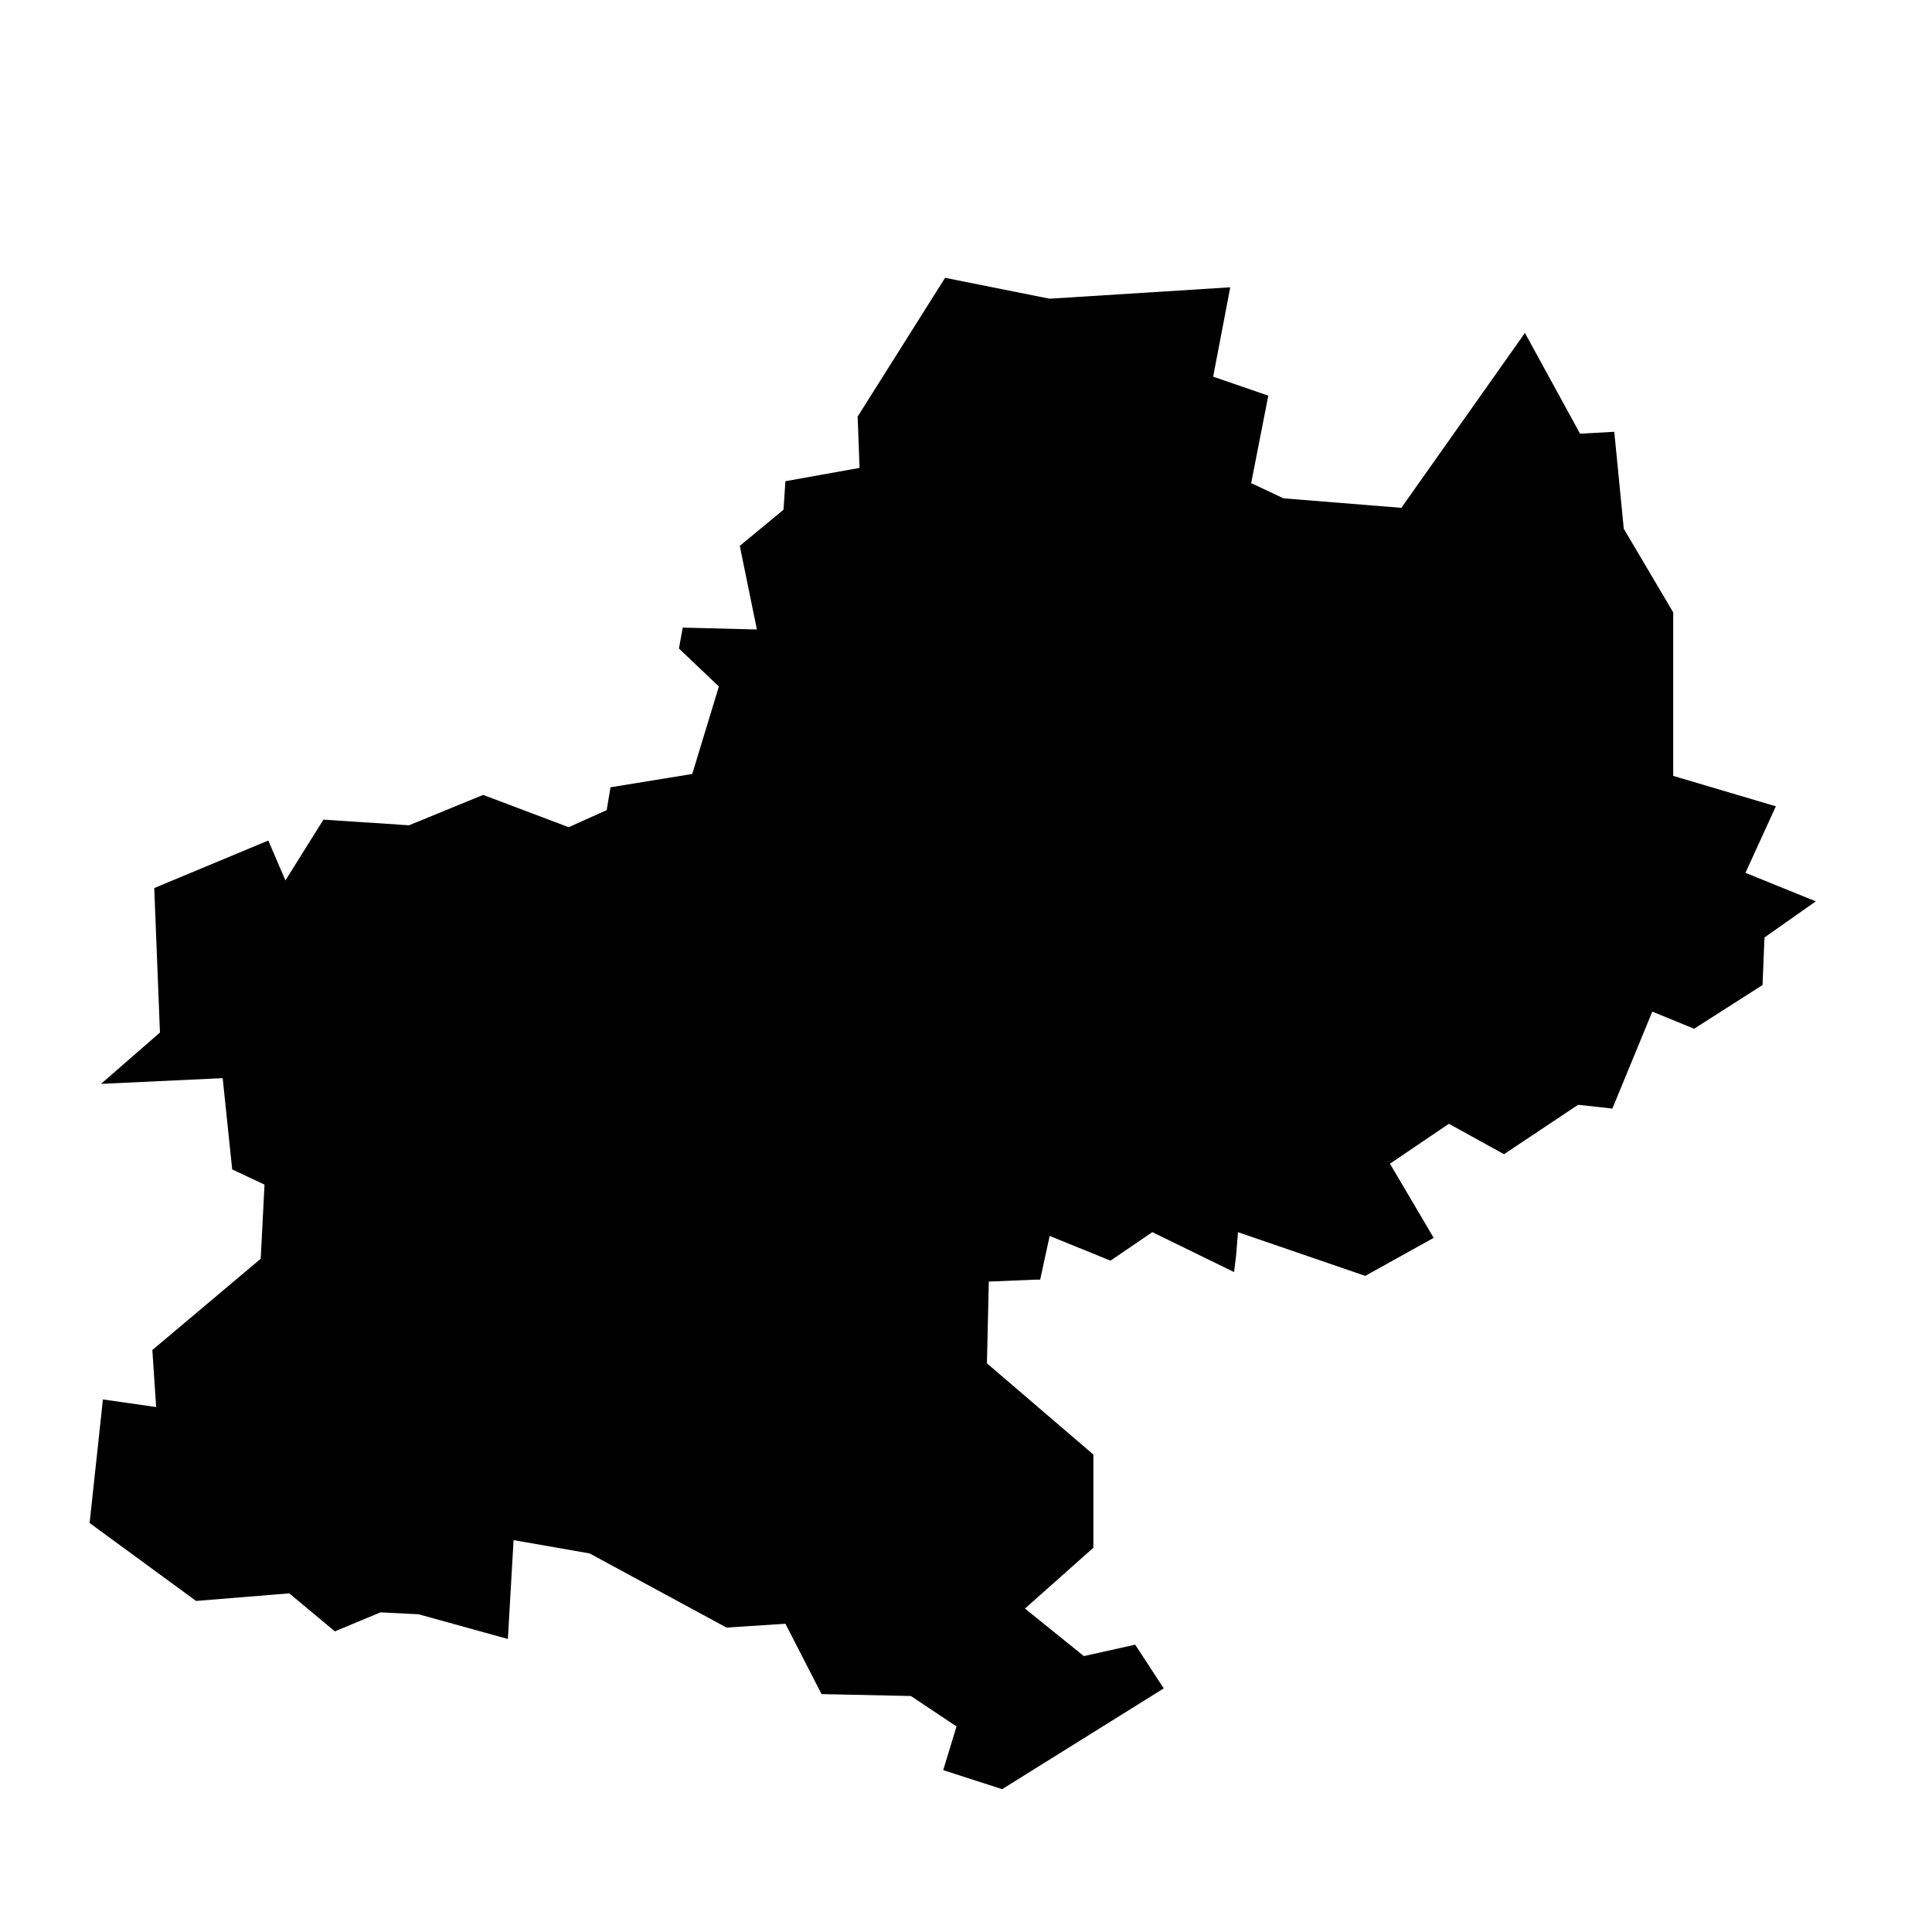 <?xml version="1.0" encoding="UTF-8"?>
<!-- Uploaded to: SVG Repo, www.svgrepo.com, Generator: SVG Repo Mixer Tools -->
<svg fill="#000000" width="800px" height="800px" version="1.1" viewBox="144 144 512 512" xmlns="http://www.w3.org/2000/svg">
 <path d="m444.84 579.86-13.602 3.023-15.617-12.598 18.137-16.121v-24.688l-28.215-24.184 0.504-21.66 12.094-0.504h1.512l2.519-11.59 16.121 6.551 11.082-7.559 21.664 10.582 0.504-4.031 0.504-6.047v-0.504l33.754 11.59 18.141-10.078-11.59-19.648 15.617-10.578 14.613 8.059 19.648-13.098 9.066 1.008 10.582-25.695 11.082 4.535 18.137-11.59 0.504-12.594 13.605-9.574-18.645-7.555 8.062-17.633-27.207-8.062v-43.328l-13.098-22.168-2.519-25.691-9.066 0.504-14.613-26.703-32.746 46.352-31.238-2.519-8.562-4.031 4.535-23.176-14.613-5.039 4.535-23.68-47.859 3.023-27.711-5.539-23.176 36.777 0.504 13.602-19.648 3.527-0.504 7.559-11.586 9.57 4.531 22.168-19.648-0.504-1.008 5.543 10.582 10.074-7.055 23.176-21.664 3.527-1.008 6.047-10.074 4.531-22.672-8.562-19.648 8.059-22.672-1.508-10.078 16.121-4.531-10.582-30.23 12.598 1.512 38.289-15.617 13.602 32.242-1.512 2.519 24.184 8.566 4.031-1.008 19.648-28.719 24.184 1.008 15.113-14.105-2.016-3.527 32.746 28.215 20.656 24.684-2.016 12.094 10.078 12.09-5.039 10.078 0.504 23.68 6.551 1.512-26.199 20.152 3.527 36.273 19.648 15.617-1.008 9.574 18.641 23.676 0.504 12.094 8.062-3.527 11.586 15.617 5.039 42.824-26.703z"/>
</svg>